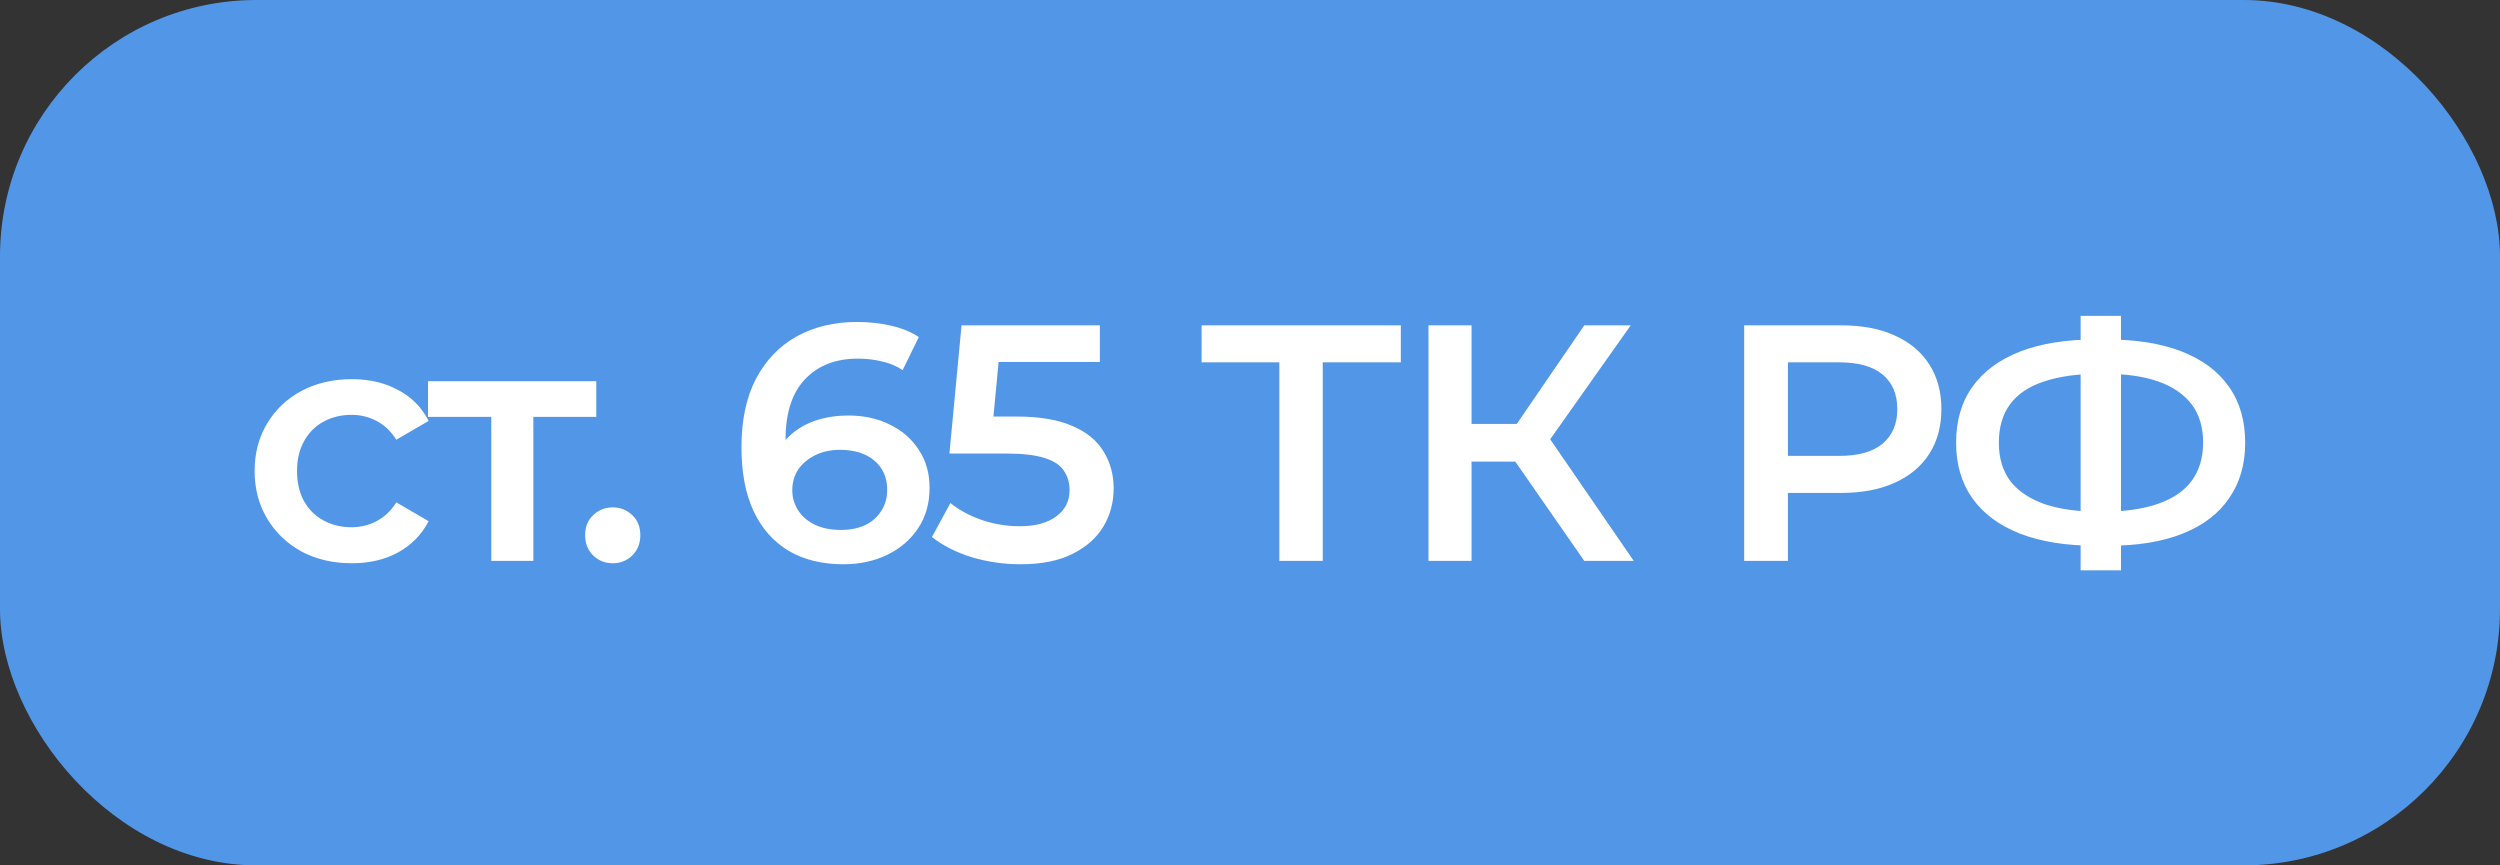 <?xml version="1.0" encoding="UTF-8"?> <svg xmlns="http://www.w3.org/2000/svg" width="156" height="54" viewBox="0 0 156 54" fill="none"><rect x="0" y="0" width="156" height="54" fill="#333333" stroke="none"/><rect width="156" height="54" rx="16" fill="#5296E8"></rect><path d="M21.959 35.147C20.782 35.147 19.733 34.902 18.808 34.412C17.898 33.908 17.184 33.222 16.666 32.354C16.148 31.486 15.889 30.499 15.889 29.393C15.889 28.273 16.148 27.286 16.666 26.432C17.184 25.564 17.898 24.885 18.808 24.395C19.733 23.905 20.782 23.66 21.959 23.66C23.05 23.66 24.009 23.884 24.835 24.332C25.675 24.766 26.312 25.41 26.747 26.264L24.73 27.44C24.395 26.908 23.982 26.516 23.491 26.264C23.015 26.012 22.497 25.886 21.938 25.886C21.294 25.886 20.712 26.026 20.195 26.306C19.677 26.586 19.27 26.992 18.977 27.524C18.683 28.042 18.535 28.665 18.535 29.393C18.535 30.121 18.683 30.751 18.977 31.283C19.27 31.801 19.677 32.2 20.195 32.48C20.712 32.76 21.294 32.9 21.938 32.9C22.497 32.9 23.015 32.774 23.491 32.522C23.982 32.27 24.395 31.878 24.73 31.346L26.747 32.522C26.312 33.362 25.675 34.013 24.835 34.475C24.009 34.923 23.05 35.147 21.959 35.147ZM30.656 35V25.382L31.265 26.012H26.708V23.786H37.208V26.012H32.672L33.281 25.382V35H30.656ZM38.234 35.147C37.758 35.147 37.352 34.986 37.016 34.664C36.68 34.328 36.512 33.908 36.512 33.404C36.512 32.872 36.68 32.452 37.016 32.144C37.352 31.822 37.758 31.661 38.234 31.661C38.71 31.661 39.116 31.822 39.452 32.144C39.788 32.452 39.956 32.872 39.956 33.404C39.956 33.908 39.788 34.328 39.452 34.664C39.116 34.986 38.71 35.147 38.234 35.147ZM52.63 35.21C51.3 35.21 50.159 34.93 49.207 34.37C48.255 33.796 47.527 32.97 47.023 31.892C46.519 30.814 46.267 29.484 46.267 27.902C46.267 26.222 46.568 24.801 47.17 23.639C47.786 22.477 48.633 21.595 49.711 20.993C50.803 20.391 52.056 20.09 53.47 20.09C54.212 20.09 54.919 20.167 55.591 20.321C56.277 20.475 56.858 20.713 57.334 21.035L56.326 23.093C55.92 22.827 55.479 22.645 55.003 22.547C54.541 22.435 54.051 22.379 53.533 22.379C52.147 22.379 51.048 22.806 50.236 23.66C49.424 24.514 49.018 25.774 49.018 27.44C49.018 27.706 49.025 28.021 49.039 28.385C49.053 28.735 49.102 29.092 49.186 29.456L48.346 28.532C48.598 27.958 48.941 27.482 49.375 27.104C49.823 26.712 50.348 26.418 50.95 26.222C51.566 26.026 52.231 25.928 52.945 25.928C53.911 25.928 54.772 26.117 55.528 26.495C56.284 26.859 56.886 27.384 57.334 28.07C57.782 28.742 58.006 29.533 58.006 30.443C58.006 31.409 57.768 32.249 57.292 32.963C56.816 33.677 56.172 34.23 55.36 34.622C54.548 35.014 53.638 35.21 52.63 35.21ZM52.483 33.068C53.043 33.068 53.54 32.97 53.974 32.774C54.408 32.564 54.744 32.27 54.982 31.892C55.234 31.514 55.36 31.073 55.36 30.569C55.36 29.799 55.094 29.19 54.562 28.742C54.03 28.294 53.316 28.07 52.42 28.07C51.832 28.07 51.314 28.182 50.866 28.406C50.432 28.616 50.082 28.91 49.816 29.288C49.564 29.666 49.438 30.1 49.438 30.59C49.438 31.038 49.557 31.451 49.795 31.829C50.033 32.207 50.376 32.508 50.824 32.732C51.286 32.956 51.839 33.068 52.483 33.068ZM63.675 35.21C62.639 35.21 61.624 35.063 60.63 34.769C59.65 34.461 58.824 34.041 58.152 33.509L59.307 31.388C59.839 31.822 60.483 32.172 61.239 32.438C62.009 32.704 62.807 32.837 63.633 32.837C64.599 32.837 65.355 32.634 65.901 32.228C66.461 31.822 66.741 31.276 66.741 30.59C66.741 30.128 66.622 29.722 66.384 29.372C66.16 29.022 65.754 28.756 65.166 28.574C64.592 28.392 63.801 28.301 62.793 28.301H59.244L60 20.3H68.631V22.589H61.008L62.436 21.287L61.869 27.272L60.441 25.991H63.402C64.858 25.991 66.027 26.187 66.909 26.579C67.805 26.957 68.456 27.489 68.862 28.175C69.282 28.847 69.492 29.617 69.492 30.485C69.492 31.339 69.282 32.123 68.862 32.837C68.442 33.551 67.798 34.125 66.93 34.559C66.076 34.993 64.991 35.21 63.675 35.21ZM79.831 35V21.938L80.482 22.61H74.98V20.3H87.412V22.61H81.91L82.54 21.938V35H79.831ZM98.86 35L93.883 27.839L96.088 26.474L101.947 35H98.86ZM89.137 35V20.3H91.825V35H89.137ZM91.006 28.805V26.453H95.962V28.805H91.006ZM96.34 27.965L93.841 27.629L98.86 20.3H101.758L96.34 27.965ZM108.836 35V20.3H114.884C116.186 20.3 117.299 20.51 118.223 20.93C119.161 21.35 119.882 21.952 120.386 22.736C120.89 23.52 121.142 24.451 121.142 25.529C121.142 26.607 120.89 27.538 120.386 28.322C119.882 29.106 119.161 29.708 118.223 30.128C117.299 30.548 116.186 30.758 114.884 30.758H110.348L111.566 29.477V35H108.836ZM111.566 29.771L110.348 28.448H114.758C115.962 28.448 116.865 28.196 117.467 27.692C118.083 27.174 118.391 26.453 118.391 25.529C118.391 24.591 118.083 23.87 117.467 23.366C116.865 22.862 115.962 22.61 114.758 22.61H110.348L111.566 21.266V29.771ZM130.776 34.055C128.928 34.055 127.353 33.803 126.051 33.299C124.763 32.795 123.776 32.067 123.09 31.115C122.404 30.149 122.061 28.987 122.061 27.629C122.061 26.243 122.404 25.074 123.09 24.122C123.776 23.17 124.763 22.442 126.051 21.938C127.353 21.434 128.928 21.182 130.776 21.182C130.804 21.182 130.867 21.182 130.965 21.182C131.077 21.182 131.182 21.182 131.28 21.182C131.392 21.182 131.455 21.182 131.469 21.182C133.303 21.182 134.864 21.434 136.152 21.938C137.44 22.442 138.42 23.177 139.092 24.143C139.764 25.095 140.1 26.257 140.1 27.629C140.1 28.973 139.764 30.128 139.092 31.094C138.434 32.06 137.468 32.795 136.194 33.299C134.934 33.803 133.394 34.055 131.574 34.055C131.546 34.055 131.469 34.055 131.343 34.055C131.231 34.055 131.112 34.055 130.986 34.055C130.874 34.055 130.804 34.055 130.776 34.055ZM131.049 31.934C131.077 31.934 131.119 31.934 131.175 31.934C131.231 31.934 131.266 31.934 131.28 31.934C132.638 31.92 133.772 31.752 134.682 31.43C135.606 31.108 136.299 30.632 136.761 30.002C137.237 29.358 137.475 28.56 137.475 27.608C137.475 26.656 137.237 25.865 136.761 25.235C136.285 24.605 135.592 24.129 134.682 23.807C133.772 23.485 132.652 23.324 131.322 23.324C131.308 23.324 131.266 23.324 131.196 23.324C131.126 23.324 131.077 23.324 131.049 23.324C129.663 23.324 128.494 23.485 127.542 23.807C126.604 24.115 125.897 24.591 125.421 25.235C124.959 25.865 124.728 26.663 124.728 27.629C124.728 28.595 124.973 29.4 125.463 30.044C125.967 30.674 126.688 31.15 127.626 31.472C128.564 31.78 129.705 31.934 131.049 31.934ZM129.831 35.588V19.712H132.351V35.588H129.831Z" fill="white"></path></svg> 